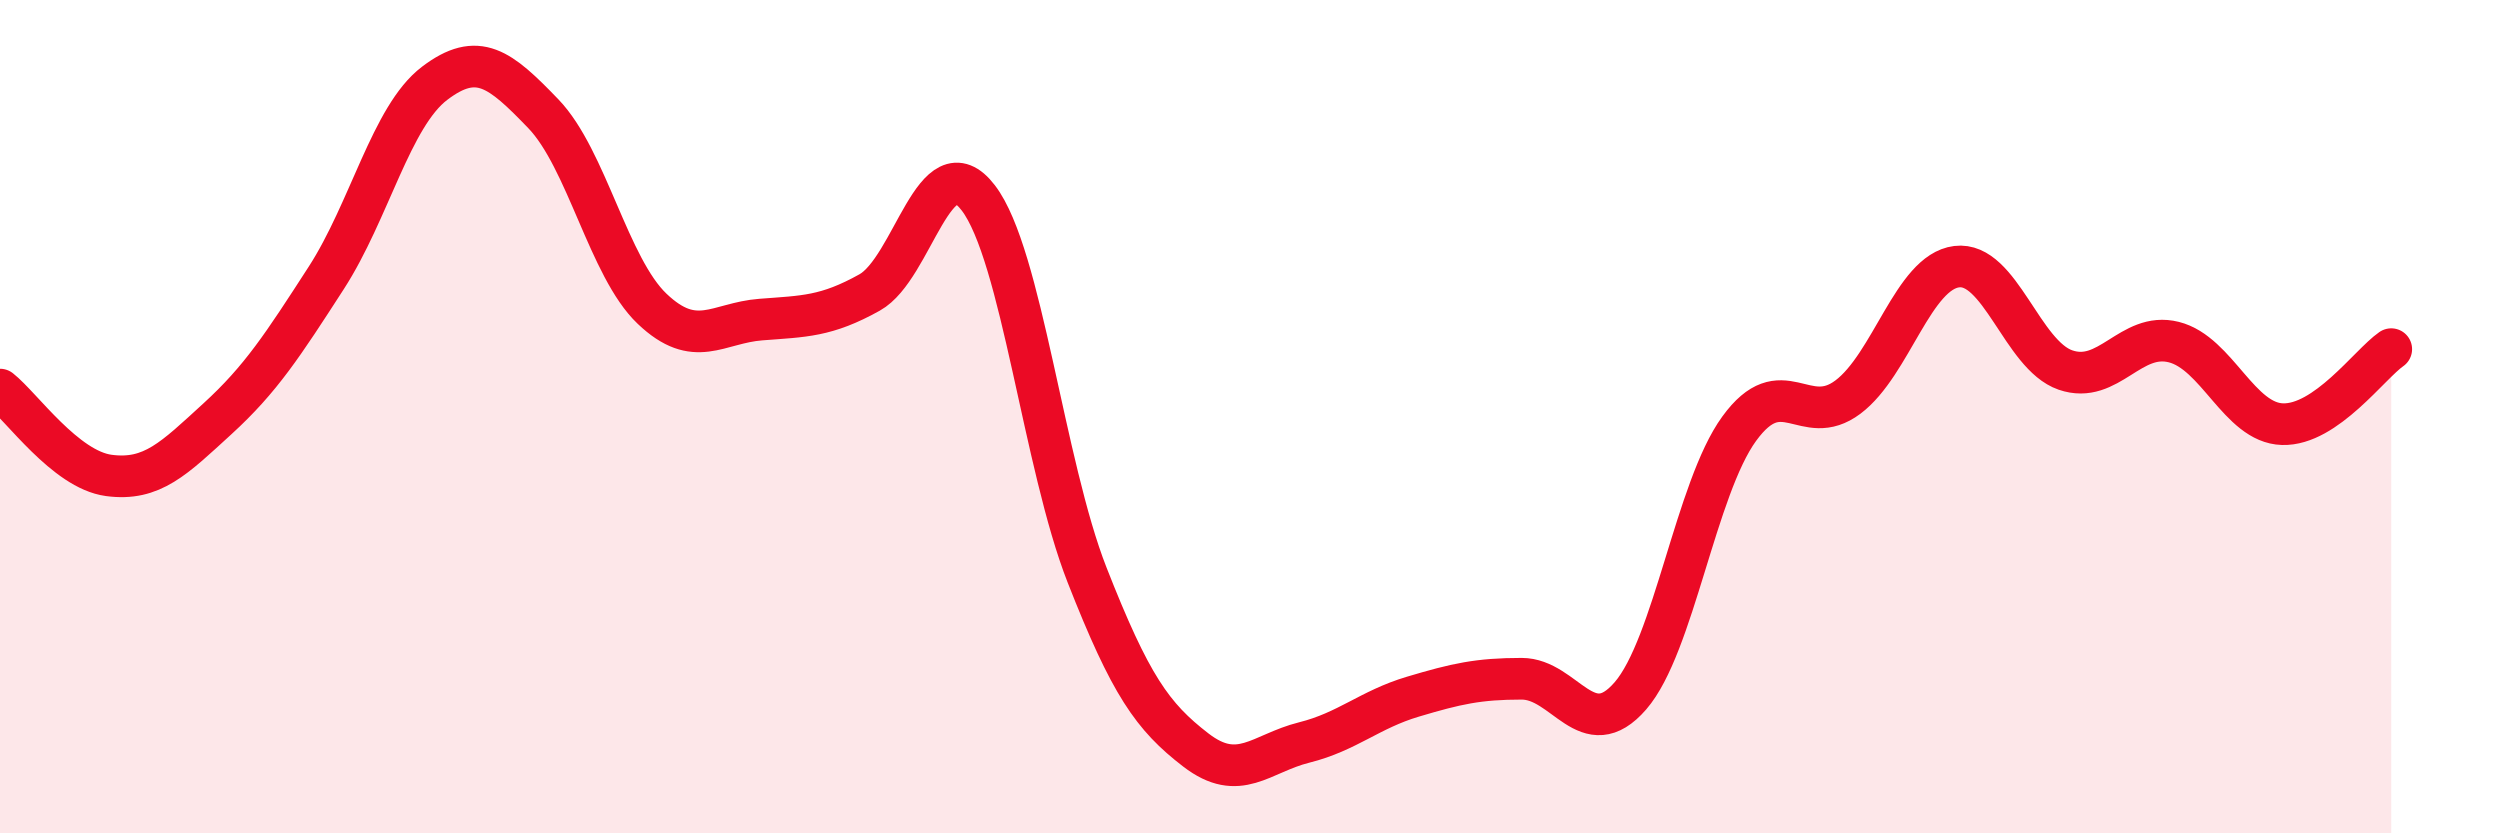 
    <svg width="60" height="20" viewBox="0 0 60 20" xmlns="http://www.w3.org/2000/svg">
      <path
        d="M 0,9.35 C 0.52,9.76 1.57,11.27 2.61,11.41 C 3.65,11.55 4.18,11 5.22,10.05 C 6.26,9.1 6.79,8.28 7.83,6.67 C 8.87,5.06 9.39,2.79 10.43,2 C 11.47,1.21 12,1.65 13.04,2.73 C 14.08,3.81 14.61,6.42 15.65,7.41 C 16.69,8.4 17.22,7.75 18.26,7.67 C 19.3,7.59 19.83,7.6 20.87,7.02 C 21.91,6.44 22.44,3.39 23.48,4.75 C 24.52,6.11 25.05,11.15 26.09,13.8 C 27.13,16.45 27.66,17.2 28.7,18 C 29.74,18.8 30.26,18.08 31.3,17.82 C 32.34,17.56 32.87,17.03 33.91,16.72 C 34.95,16.41 35.48,16.29 36.52,16.29 C 37.56,16.29 38.09,17.9 39.13,16.7 C 40.17,15.5 40.7,11.72 41.74,10.29 C 42.78,8.86 43.31,10.31 44.35,9.53 C 45.39,8.75 45.92,6.53 46.96,6.4 C 48,6.27 48.53,8.52 49.57,8.88 C 50.61,9.24 51.13,7.95 52.17,8.21 C 53.21,8.47 53.74,10.15 54.78,10.18 C 55.82,10.21 56.87,8.74 57.39,8.38L57.39 20L0 20Z"
        fill="#EB0A25"
        opacity="0.1"
        stroke-linecap="round"
        stroke-linejoin="round"
      />
      <path
        d="M 0,9.35 C 0.52,9.76 1.57,11.27 2.61,11.41 C 3.65,11.55 4.18,11 5.22,10.05 C 6.26,9.1 6.79,8.28 7.83,6.67 C 8.87,5.06 9.39,2.79 10.43,2 C 11.47,1.21 12,1.65 13.04,2.73 C 14.08,3.81 14.61,6.42 15.65,7.41 C 16.69,8.4 17.22,7.75 18.26,7.67 C 19.3,7.59 19.83,7.6 20.87,7.02 C 21.91,6.44 22.44,3.39 23.48,4.75 C 24.52,6.11 25.05,11.15 26.09,13.8 C 27.13,16.45 27.66,17.2 28.7,18 C 29.74,18.8 30.26,18.08 31.3,17.82 C 32.34,17.56 32.87,17.03 33.91,16.72 C 34.95,16.41 35.48,16.29 36.52,16.29 C 37.56,16.29 38.09,17.9 39.13,16.7 C 40.17,15.5 40.7,11.72 41.74,10.29 C 42.78,8.86 43.31,10.31 44.35,9.53 C 45.39,8.75 45.92,6.53 46.96,6.4 C 48,6.27 48.53,8.52 49.57,8.88 C 50.61,9.24 51.13,7.95 52.17,8.21 C 53.21,8.47 53.74,10.15 54.78,10.18 C 55.82,10.21 56.87,8.74 57.39,8.38"
        stroke="#EB0A25"
        stroke-width="1"
        fill="none"
        stroke-linecap="round"
        stroke-linejoin="round"
      />
    </svg>
  